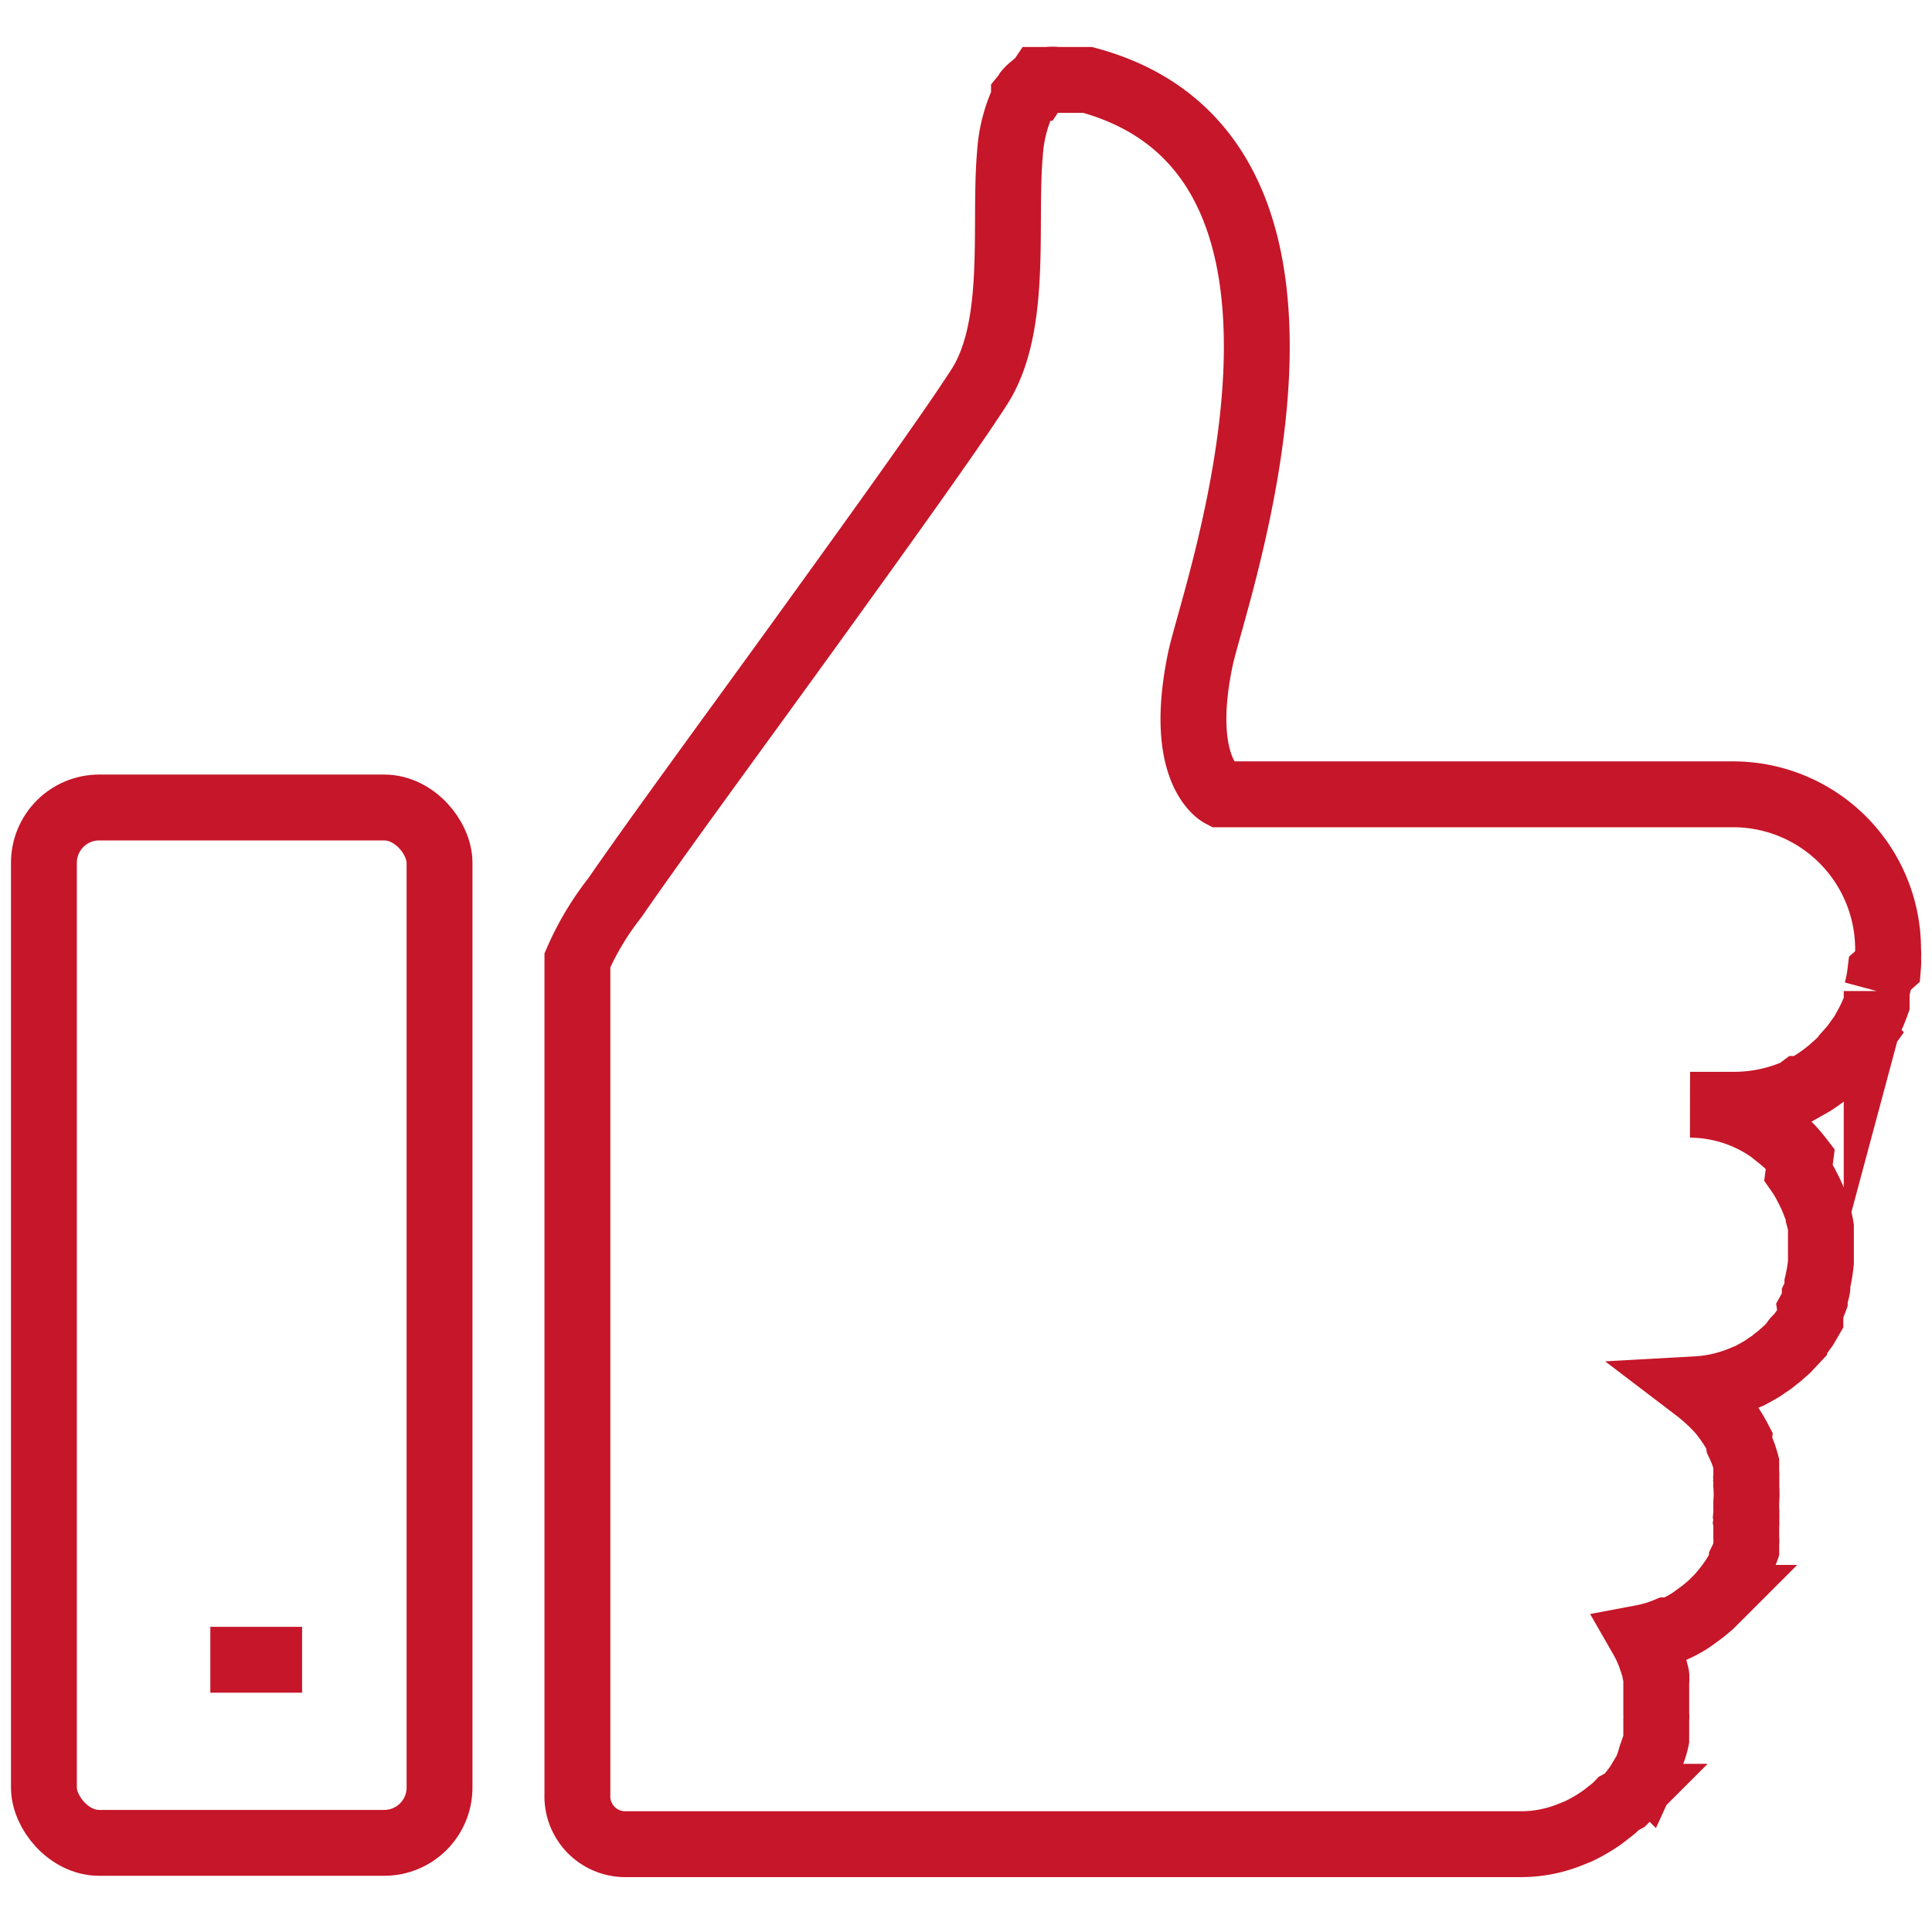 <?xml version="1.0" encoding="UTF-8"?> <svg xmlns="http://www.w3.org/2000/svg" id="Layer_1" data-name="Layer 1" viewBox="0 0 44 44"> <defs> <style>.cls-1{fill:none;stroke:#c61629;stroke-miterlimit:10;stroke-width:1.5px;}</style> </defs> <title>g</title> <g id="_Группа_" data-name="&lt;Группа&gt;"> <path id="_Контур_" data-name="&lt;Контур&gt;" class="cls-1" d="M39.46,18.09H27.8s-1-.52-.46-3.09c.32-1.5,3.92-11.43-2.57-13.18l-.13,0h-.57a.78.78,0,0,0-.21,0l-.09,0-.08,0L23.57,2,23.48,2h0a.76.76,0,0,0-.09.09l0,0s0,0,0,0l0,0a.86.86,0,0,1-.07.1l0,0,0,.09-.06.11a3.42,3.42,0,0,0-.26,1.12c-.14,1.61.19,3.9-.69,5.29-.64,1-2.25,3.24-3.94,5.58S15,19,14,20.45a6.51,6.51,0,0,0-.85,1.42v19A1.09,1.09,0,0,0,14.23,42h20.4a3,3,0,0,0,1.16-.23h0l.15-.06a3.62,3.62,0,0,0,.43-.24,2.48,2.48,0,0,0,.26-.19,1.64,1.64,0,0,0,.24-.21L37,41l.08-.08a3,3,0,0,0,.22-.28l.06-.1.12-.2A2,2,0,0,0,37.6,40l.06-.17a1.8,1.8,0,0,0,.06-.22l0-.12c0-.11,0-.22,0-.33a.62.62,0,0,0,0-.13v0c0-.05,0-.1,0-.15s0-.12,0-.18v-.06c0-.06,0-.11,0-.17l0-.18a.19.19,0,0,0,0-.08.13.13,0,0,0,0-.06l-.06-.23c0-.05,0-.09-.05-.13a2.71,2.71,0,0,0-.22-.49,2.87,2.87,0,0,0,.57-.17l.11,0a2.78,2.78,0,0,0,.42-.22l.1-.07.19-.14.18-.15.08-.08.08-.08a3.3,3.3,0,0,0,.55-.79l0-.07a2.44,2.44,0,0,0,.1-.24l0-.13a.74.74,0,0,0,0-.14l0-.11,0-.18a.15.15,0,0,0,0-.07.28.28,0,0,0,0-.09.19.19,0,0,0,0-.08.57.57,0,0,0,0-.13c0-.05,0-.1,0-.15a2.22,2.22,0,0,0,0-.37.49.49,0,0,0,0-.12.31.31,0,0,0,0-.08.5.5,0,0,0,0-.12l0-.13,0-.06a2.54,2.54,0,0,0-.17-.46.36.36,0,0,1,0-.09,3.7,3.7,0,0,0-.41-.62,3.92,3.92,0,0,0-.56-.52,3.19,3.19,0,0,0,1-.22h0l.22-.09.2-.11.1-.06.1-.07a1.33,1.33,0,0,0,.19-.14l.09-.07.18-.16.15-.16h0c0-.05.09-.1.13-.16l.13-.18.11-.19a.41.41,0,0,0,0-.09.37.37,0,0,0,0-.11,1.47,1.47,0,0,0,.1-.22l0-.09a.66.66,0,0,0,.06-.2l0-.09a3.7,3.7,0,0,0,.08-.48s0-.08,0-.12v-.34s0,0,0-.06v0s0-.08,0-.12l0-.16a1.89,1.89,0,0,0-.05-.23c0-.12-.07-.24-.11-.36a3.54,3.54,0,0,0-.16-.34,2.46,2.46,0,0,0-.19-.32L41,26.39a3.47,3.47,0,0,0-.25-.29,3.22,3.22,0,0,0-.28-.24l-.15-.12h0a3.21,3.21,0,0,0-1.83-.58h1a3.55,3.55,0,0,0,1.43-.3L41,24.8l.05,0,0,0,.23-.13a3.91,3.91,0,0,0,.41-.3l.09-.08.09-.08.09-.09a.39.39,0,0,0,.08-.1l.08-.09a1.56,1.56,0,0,0,.16-.2l.1-.14v0a1.19,1.19,0,0,0,.09-.15,3.43,3.43,0,0,0,.27-.58l0-.1,0-.09s0-.07,0-.1a3,3,0,0,0,.08-.41S43,22,43,22a1.09,1.09,0,0,0,0-.18,1.15,1.15,0,0,0,0-.19A3.53,3.53,0,0,0,39.46,18.09Z"></path> <rect id="_Контур_2" data-name="&lt;Контур&gt;" class="cls-1" x="1" y="18.39" width="9.01" height="23.58" rx="1.26" ry="1.26"></rect> <line id="_Контур_3" data-name="&lt;Контур&gt;" class="cls-1" x1="4.79" y1="37.8" x2="6.88" y2="37.8"></line> </g> </svg> 